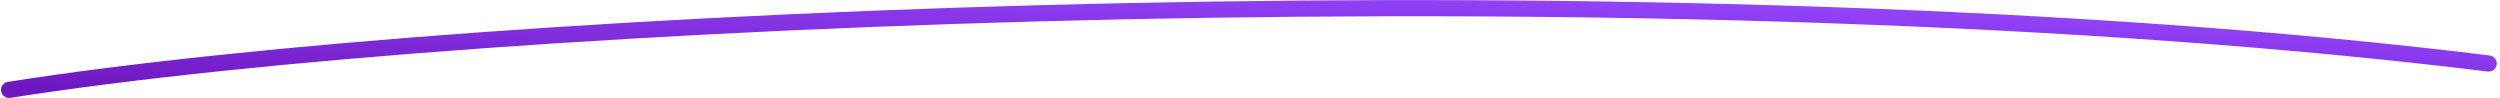 <svg width="612" height="24" viewBox="0 0 612 24" fill="none" xmlns="http://www.w3.org/2000/svg">
<path d="M2.225 22C118.135 3.749 410.54 -8.898 609.225 15.543" stroke="url(#paint0_linear_627_18407)" stroke-width="3.961" stroke-linecap="round"/>
<defs>
<linearGradient id="paint0_linear_627_18407" x1="6.875" y1="21.847" x2="8.166" y2="-17.334" gradientUnits="userSpaceOnUse">
<stop stop-color="#6E17BF"/>
<stop offset="1" stop-color="#9649FF"/>
</linearGradient>
</defs>
</svg>
